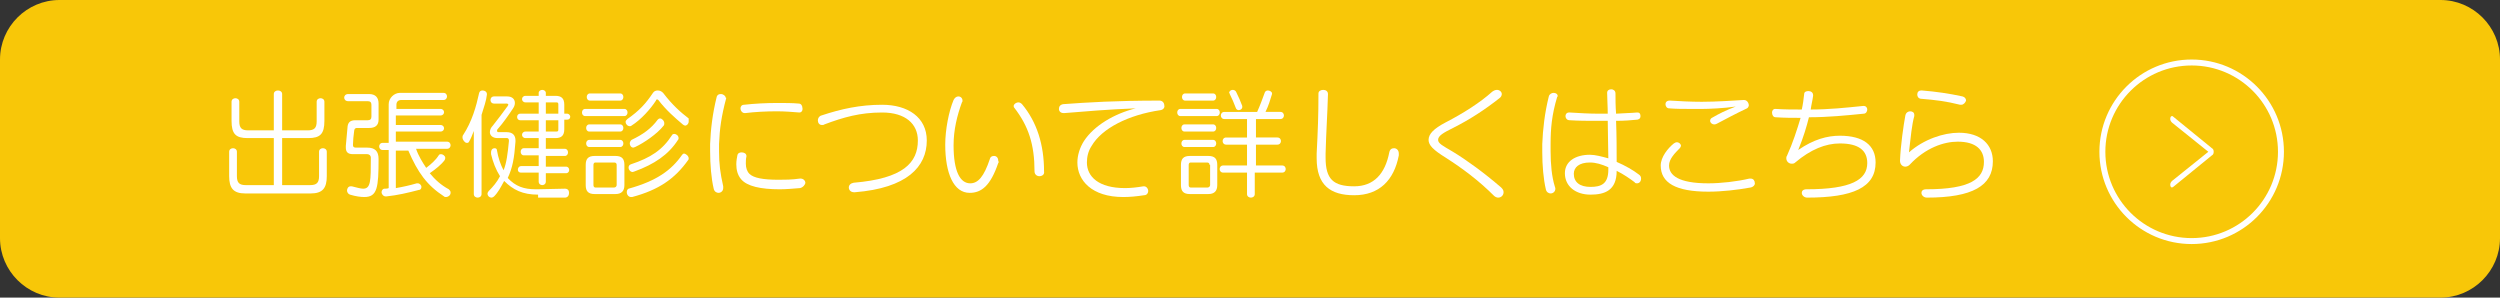 <?xml version="1.0" encoding="utf-8"?>
<!-- Generator: Adobe Illustrator 21.0.0, SVG Export Plug-In . SVG Version: 6.00 Build 0)  -->
<!DOCTYPE svg PUBLIC "-//W3C//DTD SVG 1.1//EN" "http://www.w3.org/Graphics/SVG/1.1/DTD/svg11.dtd">
<svg version="1.1" id="レイヤー_1" xmlns="http://www.w3.org/2000/svg" xmlns:xlink="http://www.w3.org/1999/xlink" x="0px"
	 y="0px" viewBox="0 0 420 50" style="enable-background:new 0 0 420 50;" xml:space="preserve">
<rect x="0" y="0" width="420" height="50" fill="#333333" stroke="none"/>
<g>
	<path style="fill:#F8C708;" d="M410,50H10C4.5,50,0,45.5,0,40V10C0,4.5,4.5,0,10,0l400,0c5.5,0,10,4.5,10,10v30
		C420,45.5,415.5,50,410,50z"/>
	<g>
		<g>
			<path style="fill:#FFFFFF;" d="M52.2,32.5h-11c-2,0-2.7-0.9-2.7-2.9v-4.1c0-0.8,1.3-0.8,1.3,0v4.1c0,1.1,0.4,1.5,1.5,1.5H46v-7.9
				h-4.4c-2,0-2.7-0.7-2.7-2.9v-3.2c0-0.8,1.3-0.8,1.3,0v3.3c0,1.1,0.4,1.5,1.5,1.5H46v-6.1c0-0.8,1.4-0.8,1.4,0v6.1h4.3
				c1.1,0,1.5-0.4,1.5-1.5v-3.3c0-0.8,1.3-0.8,1.3,0v3.2c0,2.2-0.7,2.9-2.7,2.9h-4.4v7.9h4.7c1.1,0,1.5-0.4,1.5-1.5v-4.1
				c0-0.8,1.3-0.8,1.3,0v4.1C54.9,31.6,54.2,32.5,52.2,32.5z"/>
			<path style="fill:#FFFFFF;" d="M62,21.5h-2.1c-0.2,0-0.4,0.2-0.4,0.5c-0.1,0.7-0.2,1.7-0.2,2.3c0,0,0,0.1,0,0.1
				c0,0.3,0.2,0.4,0.5,0.4h1.9c1.3,0,1.9,0.6,1.9,1.9c0,4.8-0.2,6.4-2.4,6.4c-0.6,0-1.4-0.1-2.4-0.4c-0.3-0.1-0.5-0.4-0.5-0.7
				c0-0.3,0.2-0.7,0.6-0.7c0.1,0,0.1,0,0.2,0c0.8,0.2,1.5,0.4,1.9,0.4c1.3,0,1.3-1.3,1.3-5.2c0-0.4-0.3-0.6-0.6-0.6h-2.4
				c-0.9,0-1.2-0.4-1.2-1.1c0-0.1,0-0.2,0-0.3c0.1-1.1,0.2-2.2,0.3-3.3c0.1-0.6,0.4-1,1.3-1h2.1c0.4,0,0.6-0.2,0.6-0.6v-2
				c0-0.4-0.2-0.6-0.6-0.6h-3.3c-0.9,0-0.9-1.2,0-1.2H62c1.1,0,1.6,0.6,1.6,1.6v2.7C63.6,21.1,63,21.5,62,21.5z M75.7,32.4
				c0,0.4-0.4,0.7-0.8,0.7c-0.1,0-0.2,0-0.3-0.1c-2.9-1.9-4.4-4-6-7.7h-2.1v6.3c1.2-0.2,2.5-0.5,3.5-0.8c0.1,0,0.1,0,0.2,0
				c0.3,0,0.6,0.3,0.6,0.6c0,0.2-0.1,0.5-0.4,0.5c-1.9,0.5-3.6,0.9-5.5,1.1c0,0-0.1,0-0.1,0c-0.4,0-0.7-0.4-0.7-0.7
				c0-0.3,0.2-0.6,0.5-0.6c0.2,0,0.5,0,0.7-0.1v-6.4h-1c-0.8,0-0.8-1.2,0-1.2h1v-6.5c0-1,0.9-1.9,1.9-1.9h7.3c0.8,0,0.8,1.2,0,1.2
				h-7.1c-0.5,0-0.8,0.3-0.8,0.8v0.7H74c0.8,0,0.8,1.1,0,1.1h-7.5v1.6H74c0.8,0,0.8,1.1,0,1.1h-7.5v1.7h8.6c0.8,0,0.8,1.2,0,1.2
				h-5.2c0.4,1.2,1.1,2.3,1.7,3.2c0.8-0.6,1.6-1.3,2.1-2.1c0.1-0.2,0.3-0.2,0.4-0.2c0.3,0,0.7,0.3,0.7,0.6c0,0.1,0,0.2-0.1,0.4
				c-0.6,0.8-1.5,1.5-2.5,2.2c0.9,1.1,1.9,2,3.2,2.7C75.7,32.1,75.7,32.2,75.7,32.4z"/>
			<path style="fill:#FFFFFF;" d="M80.9,19.3v13.3c0,0.8-1.3,0.8-1.3,0V22c-0.3,0.8-0.5,1.3-0.8,1.8c-0.1,0.2-0.2,0.2-0.4,0.2
				c-0.3,0-0.7-0.5-0.7-0.9c0-0.1,0-0.3,0.1-0.4c1.5-2.3,2.2-4.8,2.7-7.1c0.1-0.3,0.3-0.4,0.6-0.4c0.3,0,0.7,0.2,0.7,0.6
				c0,0,0,0.1,0,0.1C81.7,16.9,81.3,18,80.9,19.3z M90.4,32.7c-2.6,0-4.2-0.8-5.7-2.3c-0.6,1.1-1,1.9-1.7,2.6
				c-0.1,0.1-0.3,0.2-0.4,0.2c-0.4,0-0.7-0.3-0.7-0.7c0-0.1,0.1-0.3,0.2-0.4c0.7-0.7,1.4-1.5,1.9-2.5c-0.7-1.1-1.2-2.4-1.5-3.7
				c0-0.1,0-0.2,0-0.3c0-0.5,0.3-0.7,0.6-0.7c0.2,0,0.4,0.1,0.4,0.4c0.2,1.2,0.6,2.4,1.1,3.3c0.5-1.2,0.7-2.8,0.9-4.9
				c0,0,0-0.1,0-0.1c0-0.2-0.1-0.4-0.3-0.4h-1.6c-0.9,0-1.3-0.5-1.3-1c0-0.4,0.2-0.8,0.5-1.1c0.8-1,1.7-2.2,2.5-3.3
				c0-0.1,0.1-0.1,0.1-0.2c0-0.1-0.1-0.2-0.3-0.2H83c-0.8,0-0.8-1.2,0-1.2h2.2c0.9,0,1.3,0.5,1.3,1.1c0,0.3-0.1,0.6-0.3,0.9
				c-0.8,1.2-1.7,2.5-2.6,3.5c-0.1,0.1-0.1,0.2-0.1,0.3c0,0.1,0.1,0.2,0.2,0.2h1.4c1.1,0,1.5,0.6,1.5,1.4c0,0,0,0.1,0,0.2
				c-0.2,2.8-0.5,4.4-1.3,6.1c1.3,1.4,2.7,1.9,4.7,1.9c0.1,0,0.2,0,0.3,0l4.6-0.1h0c0.5,0,0.7,0.3,0.7,0.7c0,0.4-0.2,0.8-0.7,0.8
				H90.4z M94.8,20.2v1.5c0,1.1-0.5,1.5-1.5,1.5h-1.6V25h3.2c0.7,0,0.7,1.2,0,1.2h-3.2v1.8h3.4c0.7,0,0.7,1.1,0,1.1h-3.4v1.4
				c0,0.8-1.2,0.8-1.2,0V29h-3c-0.3,0-0.5-0.2-0.5-0.5c0-0.3,0.2-0.6,0.6-0.6h2.9v-1.8h-2.5c-0.7,0-0.7-1.2,0-1.2h2.5v-1.7h-2.2
				c-0.8,0-0.8-1.1,0-1.1h2.2v-1.9h-3.1c-0.7,0-0.7-1.1,0-1.1h3.1v-1.9h-2.2c-0.8,0-0.8-1.1,0-1.1h2.2v-0.5c0-0.3,0.3-0.5,0.6-0.5
				s0.6,0.2,0.6,0.5v0.5h1.6c1,0,1.5,0.4,1.5,1.5v1.5h0.5c0.3,0,0.5,0.3,0.5,0.5c0,0.3-0.2,0.5-0.5,0.5H94.8z M93.8,17.5
				c0-0.2-0.1-0.3-0.3-0.3h-1.8v1.9h2.1V17.5z M93.8,20.2h-2.1v1.9h1.8c0.2,0,0.3-0.1,0.3-0.3V20.2z"/>
			<path style="fill:#FFFFFF;" d="M98.3,19.5c-0.7,0-0.7-1.2,0-1.2h6.6c0.7,0,0.7,1.2,0,1.2H98.3z M103.4,32.6h-3.5
				c-1.1,0-1.5-0.5-1.5-1.5v-3.4c0-1,0.4-1.5,1.5-1.5h3.5c1.1,0,1.5,0.5,1.5,1.5v3.4C104.9,32.1,104.4,32.6,103.4,32.6z M99,22.1
				c-0.7,0-0.7-1.2,0-1.2h5.2c0.7,0,0.7,1.2,0,1.2H99z M99,24.7c-0.7,0-0.7-1.2,0-1.2h5.2c0.7,0,0.7,1.2,0,1.2H99z M99.1,16.9
				c-0.7,0-0.7-1.2,0-1.2h5.1c0.7,0,0.7,1.2,0,1.2H99.1z M103.6,27.7c0-0.2-0.1-0.4-0.4-0.4H100c-0.2,0-0.3,0.2-0.3,0.4v3.4
				c0,0.2,0.1,0.4,0.3,0.4h3.2c0.2,0,0.4-0.2,0.4-0.4V27.7z M115.7,20.4c0,0.4-0.3,0.7-0.6,0.7c-0.1,0-0.3-0.1-0.4-0.2
				c-1.3-1.1-2.8-2.4-4.1-4.1c-0.1-0.1-0.2-0.1-0.2-0.1s-0.2,0-0.2,0.2c-0.9,1.4-2.5,3.2-4.1,4.2c-0.1,0.1-0.2,0.1-0.3,0.1
				c-0.4,0-0.7-0.4-0.7-0.7c0-0.2,0.1-0.3,0.3-0.5c2-1.4,3.1-2.6,4.3-4.4c0.2-0.3,0.5-0.4,0.8-0.4s0.6,0.1,0.9,0.4
				c1.6,2.1,3,3.3,4.3,4.3C115.7,20.1,115.7,20.2,115.7,20.4z M106.2,33.1c-0.1,0-0.2,0-0.2,0c-0.4,0-0.7-0.4-0.7-0.8
				c0-0.3,0.1-0.5,0.3-0.6c4.7-1.3,7.2-3.1,9-5.7c0.1-0.1,0.2-0.2,0.3-0.2c0.3,0,0.8,0.4,0.8,0.8c0,0.1,0,0.2-0.1,0.3
				C113.4,30,110.7,31.9,106.2,33.1z M106.6,28.8c-0.1,0-0.2,0.1-0.3,0.1c-0.4,0-0.7-0.4-0.7-0.7c0-0.3,0.1-0.5,0.4-0.6
				c3.3-1.1,5.3-2.4,6.9-4.9c0.1-0.2,0.3-0.2,0.4-0.2c0.3,0,0.7,0.3,0.7,0.7c0,0.1,0,0.2-0.1,0.3C112.3,26,109.9,27.6,106.6,28.8z
				 M106.7,24.7c-0.1,0-0.2,0.1-0.3,0.1c-0.4,0-0.6-0.4-0.6-0.7c0-0.2,0.1-0.4,0.3-0.6c1.9-0.9,3.3-1.9,4.4-3.4
				c0.1-0.1,0.2-0.2,0.4-0.2c0.3,0,0.7,0.4,0.7,0.8c0,0.1,0,0.3-0.1,0.4C110.4,22.5,108.2,24,106.7,24.7z"/>
			<path style="fill:#FFFFFF;" d="M122,16.5c-0.8,3-1.1,5.1-1.2,7.7c0,0.5,0,0.9,0,1.3c0,2,0.2,3.6,0.7,5.8c0,0.1,0,0.2,0,0.3
				c0,0.5-0.4,0.8-0.8,0.8c-0.3,0-0.7-0.2-0.8-0.7c-0.4-1.7-0.6-4-0.6-6.3c0-0.4,0-0.8,0-1.2c0.1-2.5,0.4-5.1,1.1-7.9
				c0.1-0.4,0.4-0.5,0.7-0.5c0.4,0,0.8,0.3,0.8,0.6C122,16.4,122,16.4,122,16.5z M134.4,31.6c-1.2,0.1-2.4,0.2-3.4,0.2
				c-3.2,0-5.5-0.5-6.5-1.7c-0.6-0.7-0.8-1.6-0.8-2.5c0-0.6,0.1-1.1,0.2-1.6c0.1-0.3,0.4-0.4,0.7-0.4c0.4,0,0.8,0.2,0.8,0.6
				c0,0,0,0.1,0,0.1c-0.1,0.4-0.1,0.8-0.1,1.2c0,0.7,0.2,1.3,0.6,1.7c0.7,0.7,2.3,1,4.9,1c1,0,2.2,0,3.6-0.2c0,0,0.1,0,0.1,0
				c0.5,0,0.8,0.4,0.8,0.7S134.9,31.5,134.4,31.6z M134.3,18.9C134.3,18.9,134.2,18.9,134.3,18.9c-1.2-0.1-2.5-0.2-3.8-0.2
				c-1.8,0-3.7,0.1-5.3,0.3c0,0-0.1,0-0.1,0c-0.4,0-0.7-0.4-0.7-0.8c0-0.3,0.2-0.6,0.6-0.6c1.8-0.2,3.7-0.3,5.6-0.3
				c1.3,0,2.5,0,3.6,0.1c0.4,0,0.6,0.4,0.6,0.7C134.9,18.5,134.7,18.9,134.3,18.9z"/>
			<path style="fill:#FFFFFF;" d="M143.6,32.3c0,0-0.1,0-0.1,0c-0.6,0-0.9-0.4-0.9-0.8c0-0.4,0.3-0.7,0.8-0.8
				c8.4-0.7,10.8-3.4,10.8-7.1c0-2.8-2.1-4.7-6-4.7c-3.7,0-6.5,0.8-9.7,2c-0.1,0.1-0.3,0.1-0.4,0.1c-0.5,0-0.7-0.4-0.7-0.8
				c0-0.3,0.2-0.7,0.6-0.8c3.3-1.1,6.5-1.8,10.2-1.8c4.3,0,7.5,2.1,7.5,6C155.7,28,152.4,31.6,143.6,32.3z"/>
			<path style="fill:#FFFFFF;" d="M167.7,27.4c-1.3,3.8-2.8,5-4.8,5c-2.7,0-4.1-3.3-4.1-8.1c0-2.5,0.6-5.6,1.4-7.5
				c0.2-0.4,0.5-0.6,0.8-0.6c0.4,0,0.7,0.3,0.7,0.7c0,0.1,0,0.2-0.1,0.3c-0.8,2.2-1.4,4.6-1.4,7.2c0,4.4,1.1,6.4,2.8,6.4
				c1.3,0,2.3-1.1,3.3-4.1c0.1-0.4,0.4-0.5,0.7-0.5c0.4,0,0.7,0.3,0.7,0.8C167.8,27.2,167.8,27.3,167.7,27.4z M174.6,29.6
				c-0.4,0-0.8-0.3-0.8-0.8c0-4.5-1-7.6-3.4-10.7c-0.1-0.1-0.1-0.2-0.1-0.3c0-0.3,0.4-0.6,0.8-0.6c0.2,0,0.4,0.1,0.6,0.3
				c2.5,3,3.7,6.8,3.7,11.3C175.5,29.3,175.1,29.6,174.6,29.6z"/>
			<path style="fill:#FFFFFF;" d="M195,18.5c-5.5,0.8-9.9,3.1-11.6,6c-0.6,0.9-0.8,1.9-0.8,2.8c0,2.4,2,4.3,6.4,4.3
				c0.9,0,1.9-0.1,3.1-0.3c0,0,0.1,0,0.1,0c0.4,0,0.7,0.4,0.7,0.8c0,0.3-0.2,0.7-0.7,0.7c-1.3,0.2-2.4,0.3-3.5,0.3
				c-5.3,0-7.7-2.8-7.7-5.8c0-1.2,0.4-2.5,1.1-3.6c1.7-2.6,5.1-4.6,8.7-5.5c-4.9,0.2-8.3,0.5-12,0.8c0,0-0.1,0-0.1,0
				c-0.5,0-0.8-0.3-0.8-0.7s0.2-0.7,0.7-0.8c4.1-0.3,8.9-0.6,16.2-0.6c0.5,0,0.8,0.4,0.8,0.8C195.7,18,195.5,18.4,195,18.5z"/>
			<path style="fill:#FFFFFF;" d="M198.3,19.5c-0.7,0-0.7-1.2,0-1.2h6.1c0.7,0,0.7,1.2,0,1.2H198.3z M203,32.6h-3.1
				c-1.1,0-1.5-0.5-1.5-1.5v-3.4c0-1,0.4-1.5,1.5-1.5h3.1c1.1,0,1.5,0.5,1.5,1.5v3.4C204.5,32.1,204,32.6,203,32.6z M199,22.1
				c-0.7,0-0.7-1.2,0-1.2h4.8c0.7,0,0.7,1.2,0,1.2H199z M199,24.7c-0.7,0-0.7-1.2,0-1.2h4.8c0.7,0,0.7,1.2,0,1.2H199z M199.1,16.9
				c-0.7,0-0.7-1.2,0-1.2h4.7c0.7,0,0.7,1.2,0,1.2H199.1z M203.2,27.7c0-0.2-0.1-0.4-0.4-0.4H200c-0.2,0-0.3,0.2-0.3,0.4v3.4
				c0,0.2,0.1,0.4,0.3,0.4h2.9c0.2,0,0.4-0.2,0.4-0.4V27.7z M210.8,29v3.6c0,0.8-1.3,0.8-1.3,0V29h-4c-0.8,0-0.8-1.2,0-1.2h4v-3.5
				H206c-0.8,0-0.8-1.2,0-1.2h3.5V20h-3.8c-0.8,0-0.8-1.2,0-1.2h5.5c0.5-1.1,0.9-2.2,1.3-3.3c0.1-0.2,0.3-0.3,0.5-0.3
				c0.3,0,0.7,0.2,0.7,0.5c0,0,0,0.1,0,0.1c-0.3,1-0.6,2-1.1,3h2.5c0.8,0,0.8,1.2,0,1.2h-4.1v3.1h3.6c0.8,0,0.8,1.2,0,1.2h-3.6v3.5
				h4.4c0.8,0,0.8,1.2,0,1.2H210.8z M208.7,18c0,0.3-0.3,0.5-0.6,0.5c-0.2,0-0.4-0.1-0.5-0.4c-0.3-0.8-0.6-1.5-1-2.3
				c0-0.1-0.1-0.2-0.1-0.2c0-0.3,0.3-0.5,0.6-0.5c0.2,0,0.5,0.1,0.6,0.4c0.4,0.8,0.7,1.5,1,2.3C208.7,17.8,208.7,17.9,208.7,18z"/>
			<path style="fill:#FFFFFF;" d="M235,26.1c-0.8,4.2-3.3,6.7-7.5,6.7c-4,0-6.3-1.7-6.3-6.2c0-0.2,0-0.5,0-0.8
				c0.2-3.9,0.3-6.3,0.3-10.1c0-0.4,0.4-0.6,0.8-0.6c0.4,0,0.8,0.2,0.8,0.7c0,0,0,0,0,0c-0.1,3.6-0.3,6.2-0.4,10c0,0.2,0,0.5,0,0.7
				c0,3.6,1.3,4.8,4.8,4.8c3.3,0,5.2-2.1,5.9-5.7c0.1-0.5,0.4-0.7,0.8-0.7c0.4,0,0.8,0.3,0.8,0.9C235,26,235,26,235,26.1z"/>
			<path style="fill:#FFFFFF;" d="M251.7,33.2c-0.2,0-0.5-0.1-0.7-0.3c-2.6-2.6-5.3-4.6-8.1-6.4c-2.1-1.3-2.9-2.1-2.9-3
				c0-1,0.9-1.9,2.8-2.9c3.1-1.6,5.9-3.4,7.9-5.2c0.3-0.2,0.5-0.3,0.8-0.3c0.4,0,0.8,0.3,0.8,0.7c0,0.2-0.1,0.5-0.4,0.7
				c-2.4,1.9-5,3.6-7.8,5c-1.6,0.8-2.5,1.3-2.5,2c0,0.6,0.8,1,2.5,2c2.3,1.4,5.2,3.5,8.1,6c0.3,0.3,0.4,0.5,0.4,0.8
				C252.6,32.8,252.2,33.2,251.7,33.2z"/>
			<path style="fill:#FFFFFF;" d="M261.6,16.3c-0.9,3-1.1,5.3-1.1,7.9c0,0.4,0,0.8,0,1.2c0,2.2,0.2,4.3,0.7,5.9
				c0,0.1,0.1,0.2,0.1,0.4c0,0.5-0.4,0.8-0.8,0.8c-0.3,0-0.7-0.2-0.8-0.7c-0.4-1.7-0.6-4-0.6-6.2c0-0.5,0-0.9,0-1.4
				c0.1-2.5,0.4-5.2,1.1-8c0.1-0.4,0.5-0.6,0.8-0.6c0.4,0,0.7,0.2,0.7,0.6C261.7,16.1,261.7,16.2,261.6,16.3z M275,30.8
				c-0.1,0-0.3,0-0.4-0.2c-0.8-0.6-1.8-1.3-3-1.9c0,3.3-2,4-4.4,4c-2.5,0-4.3-1.4-4.3-3.6c0-2,1.8-3.1,4.2-3.1c0.9,0,2,0.3,3.1,0.6
				c0-1.8-0.1-4.1-0.1-6.3c-0.6,0-1.2,0-1.8,0c-1.5,0-3.1,0-4.6-0.1c-0.5,0-0.7-0.4-0.7-0.7c0-0.3,0.2-0.6,0.6-0.6c0,0,0.1,0,0.1,0
				c1.6,0.1,3.3,0.2,4.9,0.2c0.5,0,1,0,1.5,0c0-1.3-0.1-2.5-0.1-3.5c0,0,0,0,0,0c0-0.4,0.3-0.6,0.7-0.6c0.3,0,0.7,0.2,0.7,0.7
				c0,0.9,0,2.1,0.1,3.4c1.3-0.1,2.5-0.1,3.5-0.2c0,0,0,0,0.1,0c0.4,0,0.5,0.3,0.5,0.6c0,0.3-0.1,0.5-0.5,0.6
				c-1,0.1-2.2,0.2-3.6,0.2c0.1,2.4,0.1,5.1,0.1,6.9c1.4,0.6,2.8,1.4,3.7,2.1c0.3,0.2,0.4,0.4,0.4,0.7
				C275.7,30.5,275.4,30.8,275,30.8z M270.2,28.1c-1.1-0.5-2.1-0.8-3.1-0.8c-1.8,0-2.7,0.8-2.7,1.9c0,1.4,1,2.2,2.8,2.2s3-0.5,3-2.9
				C270.2,28.4,270.2,28.3,270.2,28.1z"/>
			<path style="fill:#FFFFFF;" d="M294.1,31.5c-2.2,0.4-4.8,0.7-7.1,0.7c-5.5,0-8-1.5-8-4.4c0-1.4,1.2-2.9,2.2-3.7
				c0.2-0.1,0.3-0.2,0.5-0.2c0.4,0,0.7,0.3,0.7,0.6c0,0.1-0.1,0.3-0.2,0.4c-0.8,0.8-1.8,1.8-1.8,2.9c0,1.6,1.5,3,6.6,3
				c2.1,0,4.8-0.3,6.9-0.8c0.1,0,0.1,0,0.2,0c0.5,0,0.7,0.4,0.7,0.7C294.9,31,294.6,31.4,294.1,31.5z M293.5,18.2
				c-1.9,0.9-3.4,1.7-5.1,2.6c-0.2,0.1-0.3,0.1-0.4,0.1c-0.4,0-0.7-0.3-0.7-0.6c0-0.2,0.1-0.4,0.3-0.5c1.4-0.8,2.2-1.2,4-1.9
				c-2,0.3-4.6,0.4-5.6,0.4c-0.5,0-1.2,0-1.9,0c-1.2,0-2.6,0-3.7-0.1c-0.4,0-0.6-0.4-0.6-0.7c0-0.3,0.2-0.6,0.7-0.6c0,0,0,0,0.1,0
				c1.4,0.1,3.6,0.2,5.3,0.2c2.4,0,5.3-0.2,7-0.3c0,0,0.1,0,0.1,0c0.5,0,0.8,0.5,0.8,0.9C293.8,17.8,293.7,18.1,293.5,18.2z"/>
			<path style="fill:#FFFFFF;" d="M303.6,33.2c-0.5,0-0.9-0.4-0.9-0.8c0-0.3,0.2-0.6,0.8-0.6c7.5,0,10.2-1.6,10.2-4.4
				c0-2.1-1.4-3.3-4.6-3.3c-2.4,0-4.9,1-7.5,3.2c-0.2,0.2-0.4,0.2-0.6,0.2c-0.5,0-0.9-0.4-0.9-0.9c0-0.1,0-0.3,0.1-0.4
				c1-2.2,1.7-4.4,2.3-6.4c-1.4,0-2.7,0-4.2-0.1c-0.4,0-0.6-0.4-0.6-0.8c0-0.3,0.2-0.6,0.5-0.6c0,0,0,0,0.1,0c1.5,0.1,3,0.1,4.4,0.1
				c0.2-0.9,0.3-1.7,0.4-2.6c0-0.4,0.4-0.5,0.7-0.5c0.4,0,0.8,0.2,0.8,0.7c0,0,0,0.1,0,0.1c-0.1,0.8-0.3,1.5-0.4,2.3
				c3,0,5.9-0.3,8.8-0.6c0,0,0.1,0,0.1,0c0.4,0,0.6,0.3,0.6,0.6c0,0.3-0.2,0.7-0.6,0.7c-3,0.3-6,0.6-9.2,0.6
				c-0.4,1.6-0.9,3.3-1.8,5.5c2.6-1.8,4.9-2.4,7-2.4c3.9,0,6,1.6,6,4.5C315.1,31.5,311.3,33.2,303.6,33.2z"/>
			<path style="fill:#FFFFFF;" d="M323.7,33.2c-0.5,0-0.9-0.4-0.9-0.8c0-0.3,0.2-0.6,0.8-0.6c7.5,0,9.7-1.8,9.7-4.6
				c0-2-1.3-3.4-4.4-3.4c-2.3,0-5.4,1-8.1,3.9c-0.2,0.2-0.5,0.3-0.7,0.3c-0.5,0-0.9-0.4-0.9-1c0,0,0,0,0,0c0.1-2.6,0.6-6,0.9-7.6
				c0.1-0.5,0.5-0.7,0.8-0.7c0.4,0,0.7,0.2,0.7,0.6c0,0.1,0,0.1,0,0.2c-0.4,1.4-0.6,3.5-0.9,6.1c2.5-2.2,5.8-3.3,8.4-3.3
				c3.7,0,5.7,2,5.7,4.8C334.8,31.2,331.4,33.2,323.7,33.2z M329.5,17.6c-0.1,0-0.1,0-0.2,0c-2.4-0.6-4.1-0.8-6.5-1
				c-0.5,0-0.7-0.4-0.7-0.7c0-0.4,0.2-0.7,0.7-0.7c0,0,0,0,0.1,0c2.4,0.2,4.5,0.5,6.8,1c0.4,0.1,0.6,0.4,0.6,0.7
				C330.2,17.2,329.9,17.6,329.5,17.6z"/>
		</g>
		<g>
			<circle style="fill:none;stroke:#FFFFFF;stroke-miterlimit:10;" cx="368.2" cy="25.5" r="15"/>
			<g>
				<path style="fill:#FFFFFF;" d="M371.6,26.1l-6.5,5.3c-0.1,0-0.1,0.1-0.2,0.1c-0.2,0-0.3-0.2-0.3-0.5c0-0.2,0.1-0.4,0.3-0.6
					l6.1-4.9l-6.1-4.9c-0.2-0.2-0.3-0.4-0.3-0.6c0-0.3,0.1-0.5,0.3-0.5c0.1,0,0.1,0,0.2,0.1l6.5,5.3c0.2,0.1,0.3,0.3,0.3,0.6
					C371.9,25.8,371.8,26,371.6,26.1z"/>
			</g>
		</g>
	</g>
</g>
</svg>
